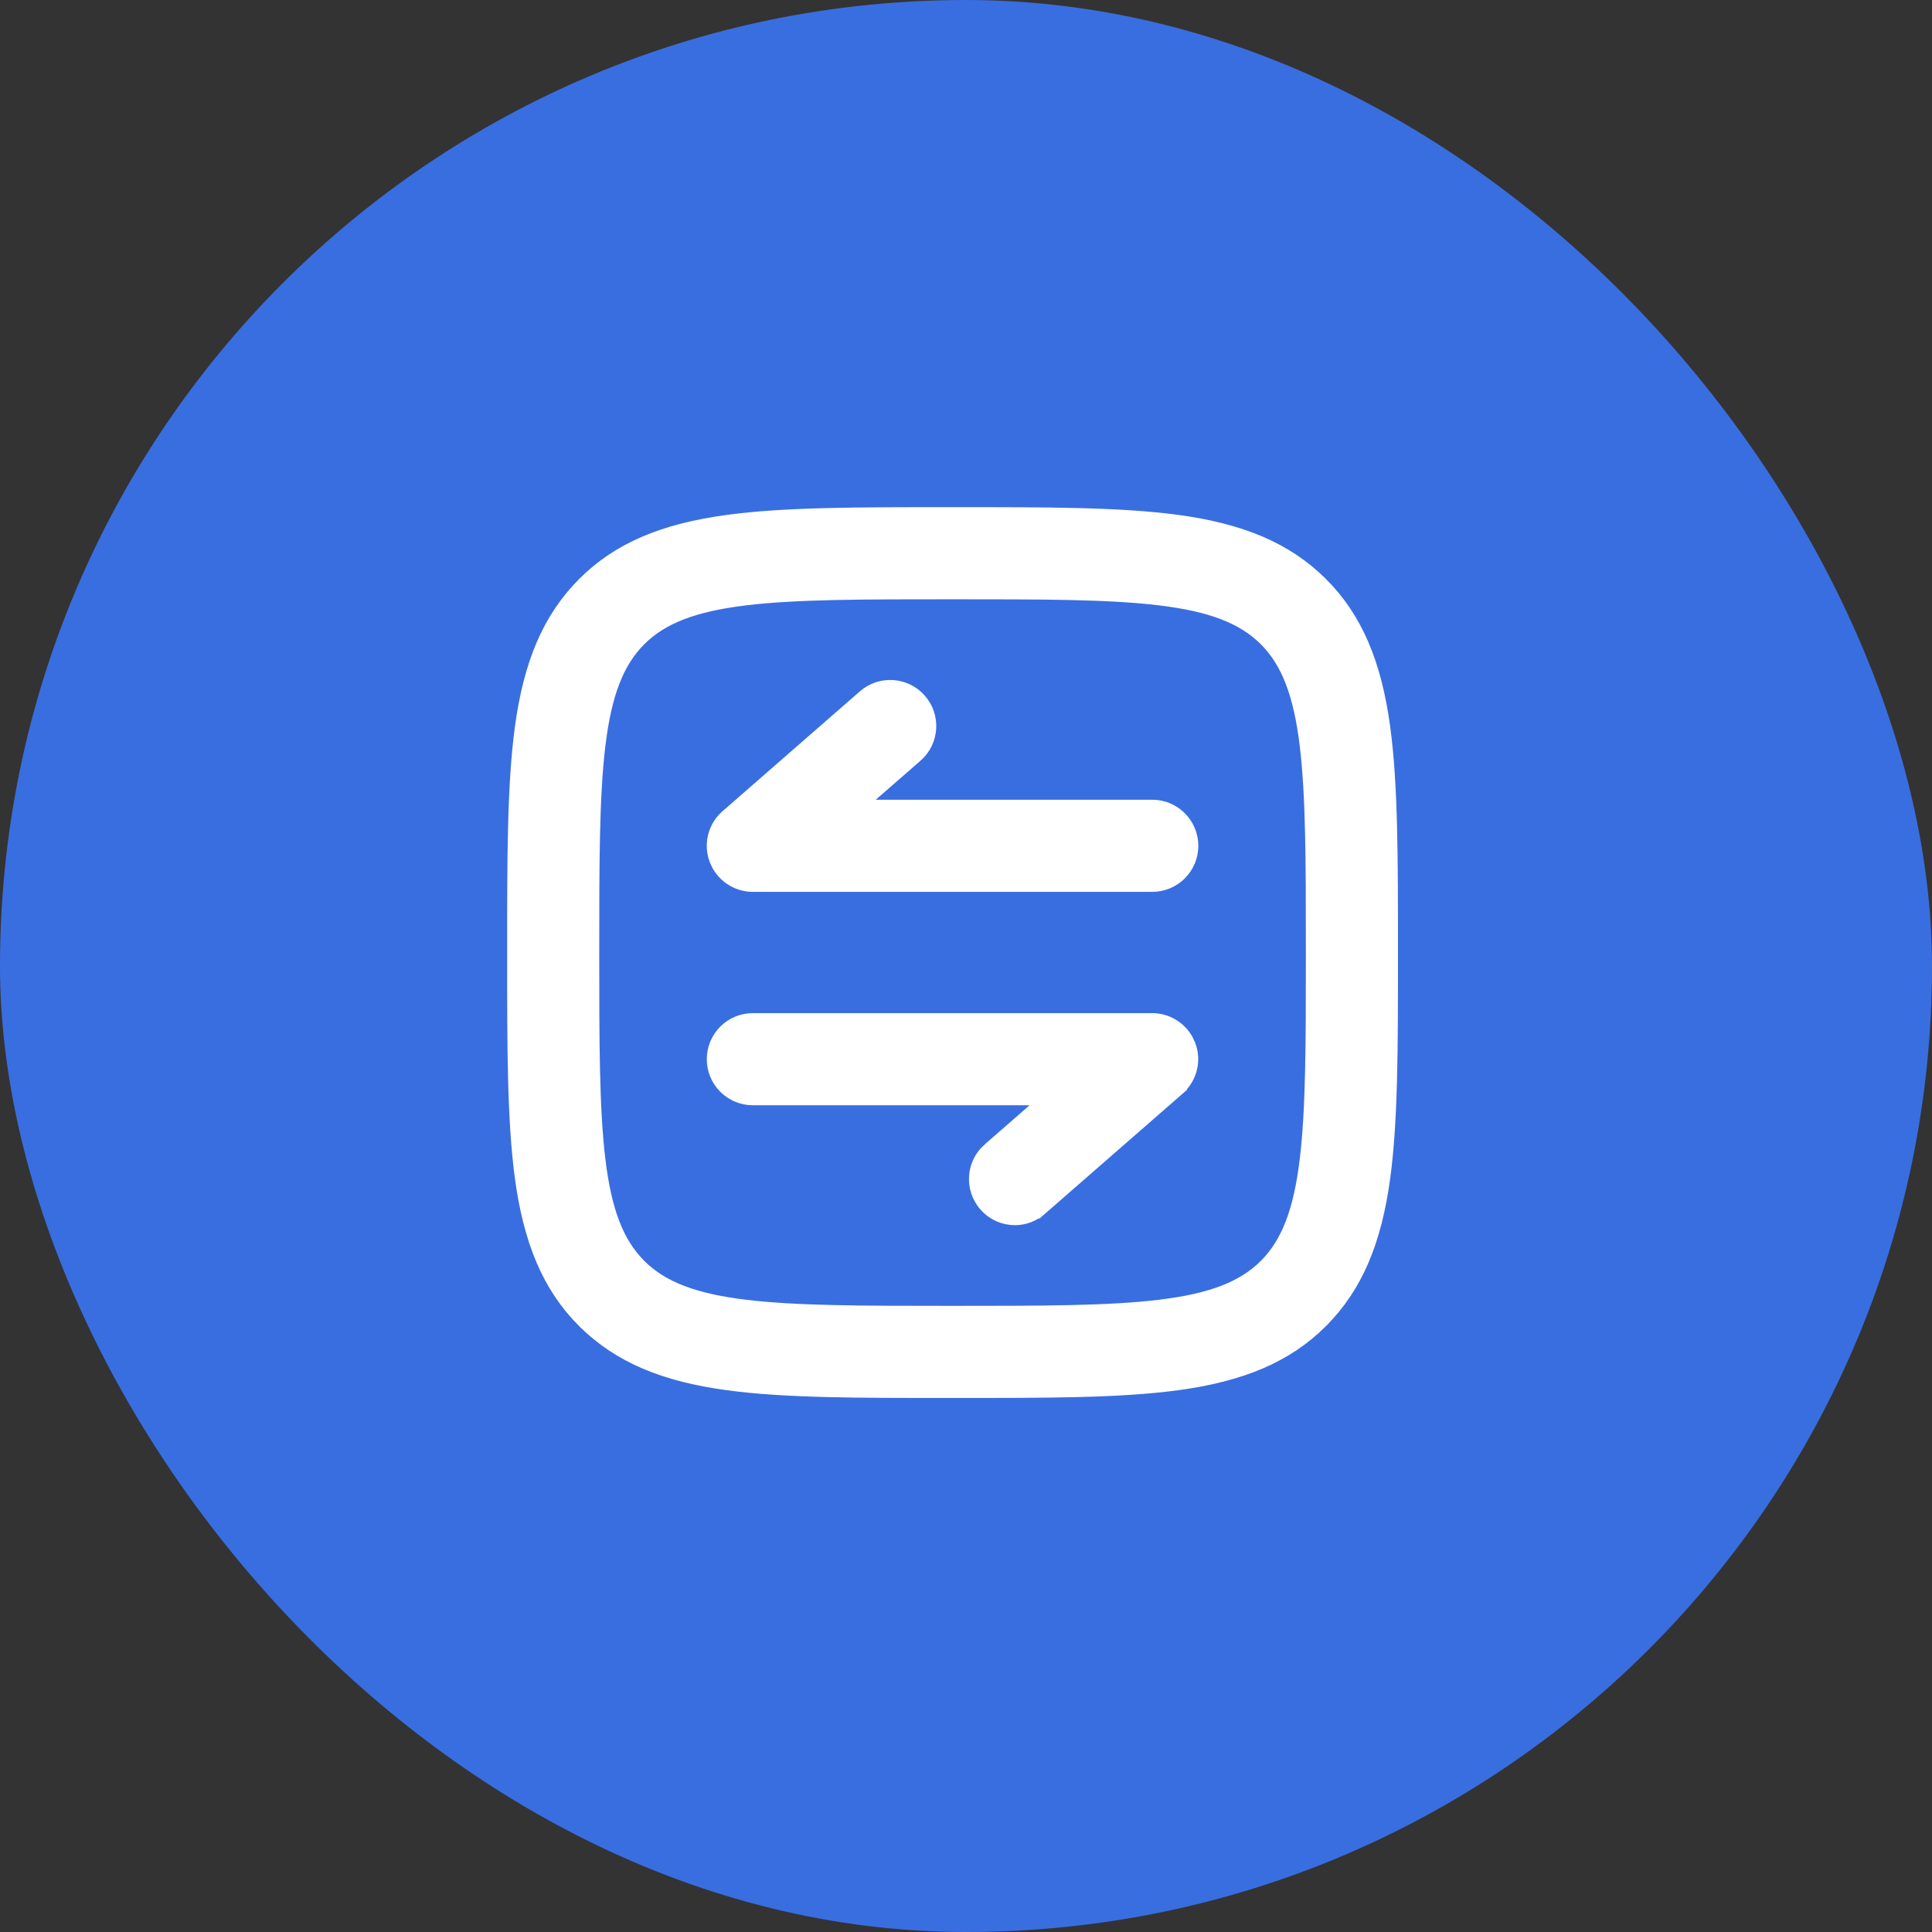 <svg width="48" height="48" viewBox="0 0 48 48" fill="none" xmlns="http://www.w3.org/2000/svg">
<rect x="0" y="0" width="48" height="48" fill="#333333" stroke="none"/>
<rect width="48" height="48" rx="24" fill="#396EE1"/>
<path d="M23.666 12.8C26.066 12.8 27.82 12.8 29.235 12.989C30.837 13.204 31.947 13.675 32.803 14.528H32.804C33.657 15.382 34.128 16.495 34.343 18.097C34.532 19.512 34.532 21.266 34.532 23.666C34.532 26.066 34.532 27.82 34.343 29.235C34.128 30.838 33.657 31.947 32.804 32.803V32.804C31.95 33.657 30.837 34.128 29.235 34.343C27.82 34.533 26.066 34.532 23.666 34.532C21.266 34.532 19.512 34.533 18.097 34.343C16.494 34.128 15.386 33.657 14.529 32.804H14.528C13.675 31.95 13.204 30.837 12.989 29.235C12.8 27.82 12.8 26.066 12.8 23.666C12.8 21.266 12.8 19.512 12.989 18.097C13.204 16.495 13.675 15.386 14.528 14.529C15.382 13.672 16.495 13.204 18.097 12.989C19.512 12.8 21.266 12.8 23.666 12.8ZM23.666 14.689C21.428 14.689 19.766 14.689 18.508 14.842C17.252 14.994 16.436 15.294 15.865 15.865C15.294 16.436 14.994 17.252 14.842 18.508C14.689 19.766 14.688 21.428 14.688 23.666C14.688 25.904 14.689 27.566 14.842 28.824C14.994 30.08 15.294 30.896 15.865 31.467C16.436 32.038 17.252 32.338 18.508 32.49C19.766 32.643 21.428 32.644 23.666 32.644C25.904 32.644 27.566 32.643 28.824 32.49C30.08 32.338 30.896 32.038 31.467 31.467C32.038 30.896 32.338 30.08 32.49 28.824C32.643 27.566 32.644 25.904 32.644 23.666C32.644 21.428 32.643 19.766 32.49 18.508C32.338 17.252 32.038 16.436 31.467 15.865C30.896 15.294 30.08 14.994 28.824 14.842C27.566 14.689 25.904 14.689 23.666 14.689ZM28.625 25.371C28.969 25.371 29.282 25.559 29.447 25.851L29.509 25.983C29.648 26.352 29.542 26.767 29.244 27.024L29.245 27.026L25.834 30.002L25.833 30.001C25.658 30.16 25.436 30.239 25.217 30.239C24.953 30.239 24.692 30.13 24.506 29.914V29.913C24.163 29.52 24.205 28.925 24.597 28.582H24.598L26.113 27.26H18.704C18.183 27.26 17.76 26.837 17.76 26.316C17.76 25.794 18.183 25.371 18.704 25.371H28.625ZM21.495 17.327C21.888 16.983 22.485 17.025 22.828 17.417C23.172 17.81 23.13 18.407 22.738 18.75H22.737L21.224 20.069H28.628C29.149 20.069 29.572 20.493 29.572 21.014C29.572 21.535 29.149 21.958 28.628 21.958H18.704C18.36 21.958 18.048 21.77 17.882 21.479L17.82 21.347C17.681 20.977 17.786 20.56 18.085 20.303L21.495 17.327Z" fill="white" stroke="white" stroke-width="0.4"/>
</svg>
